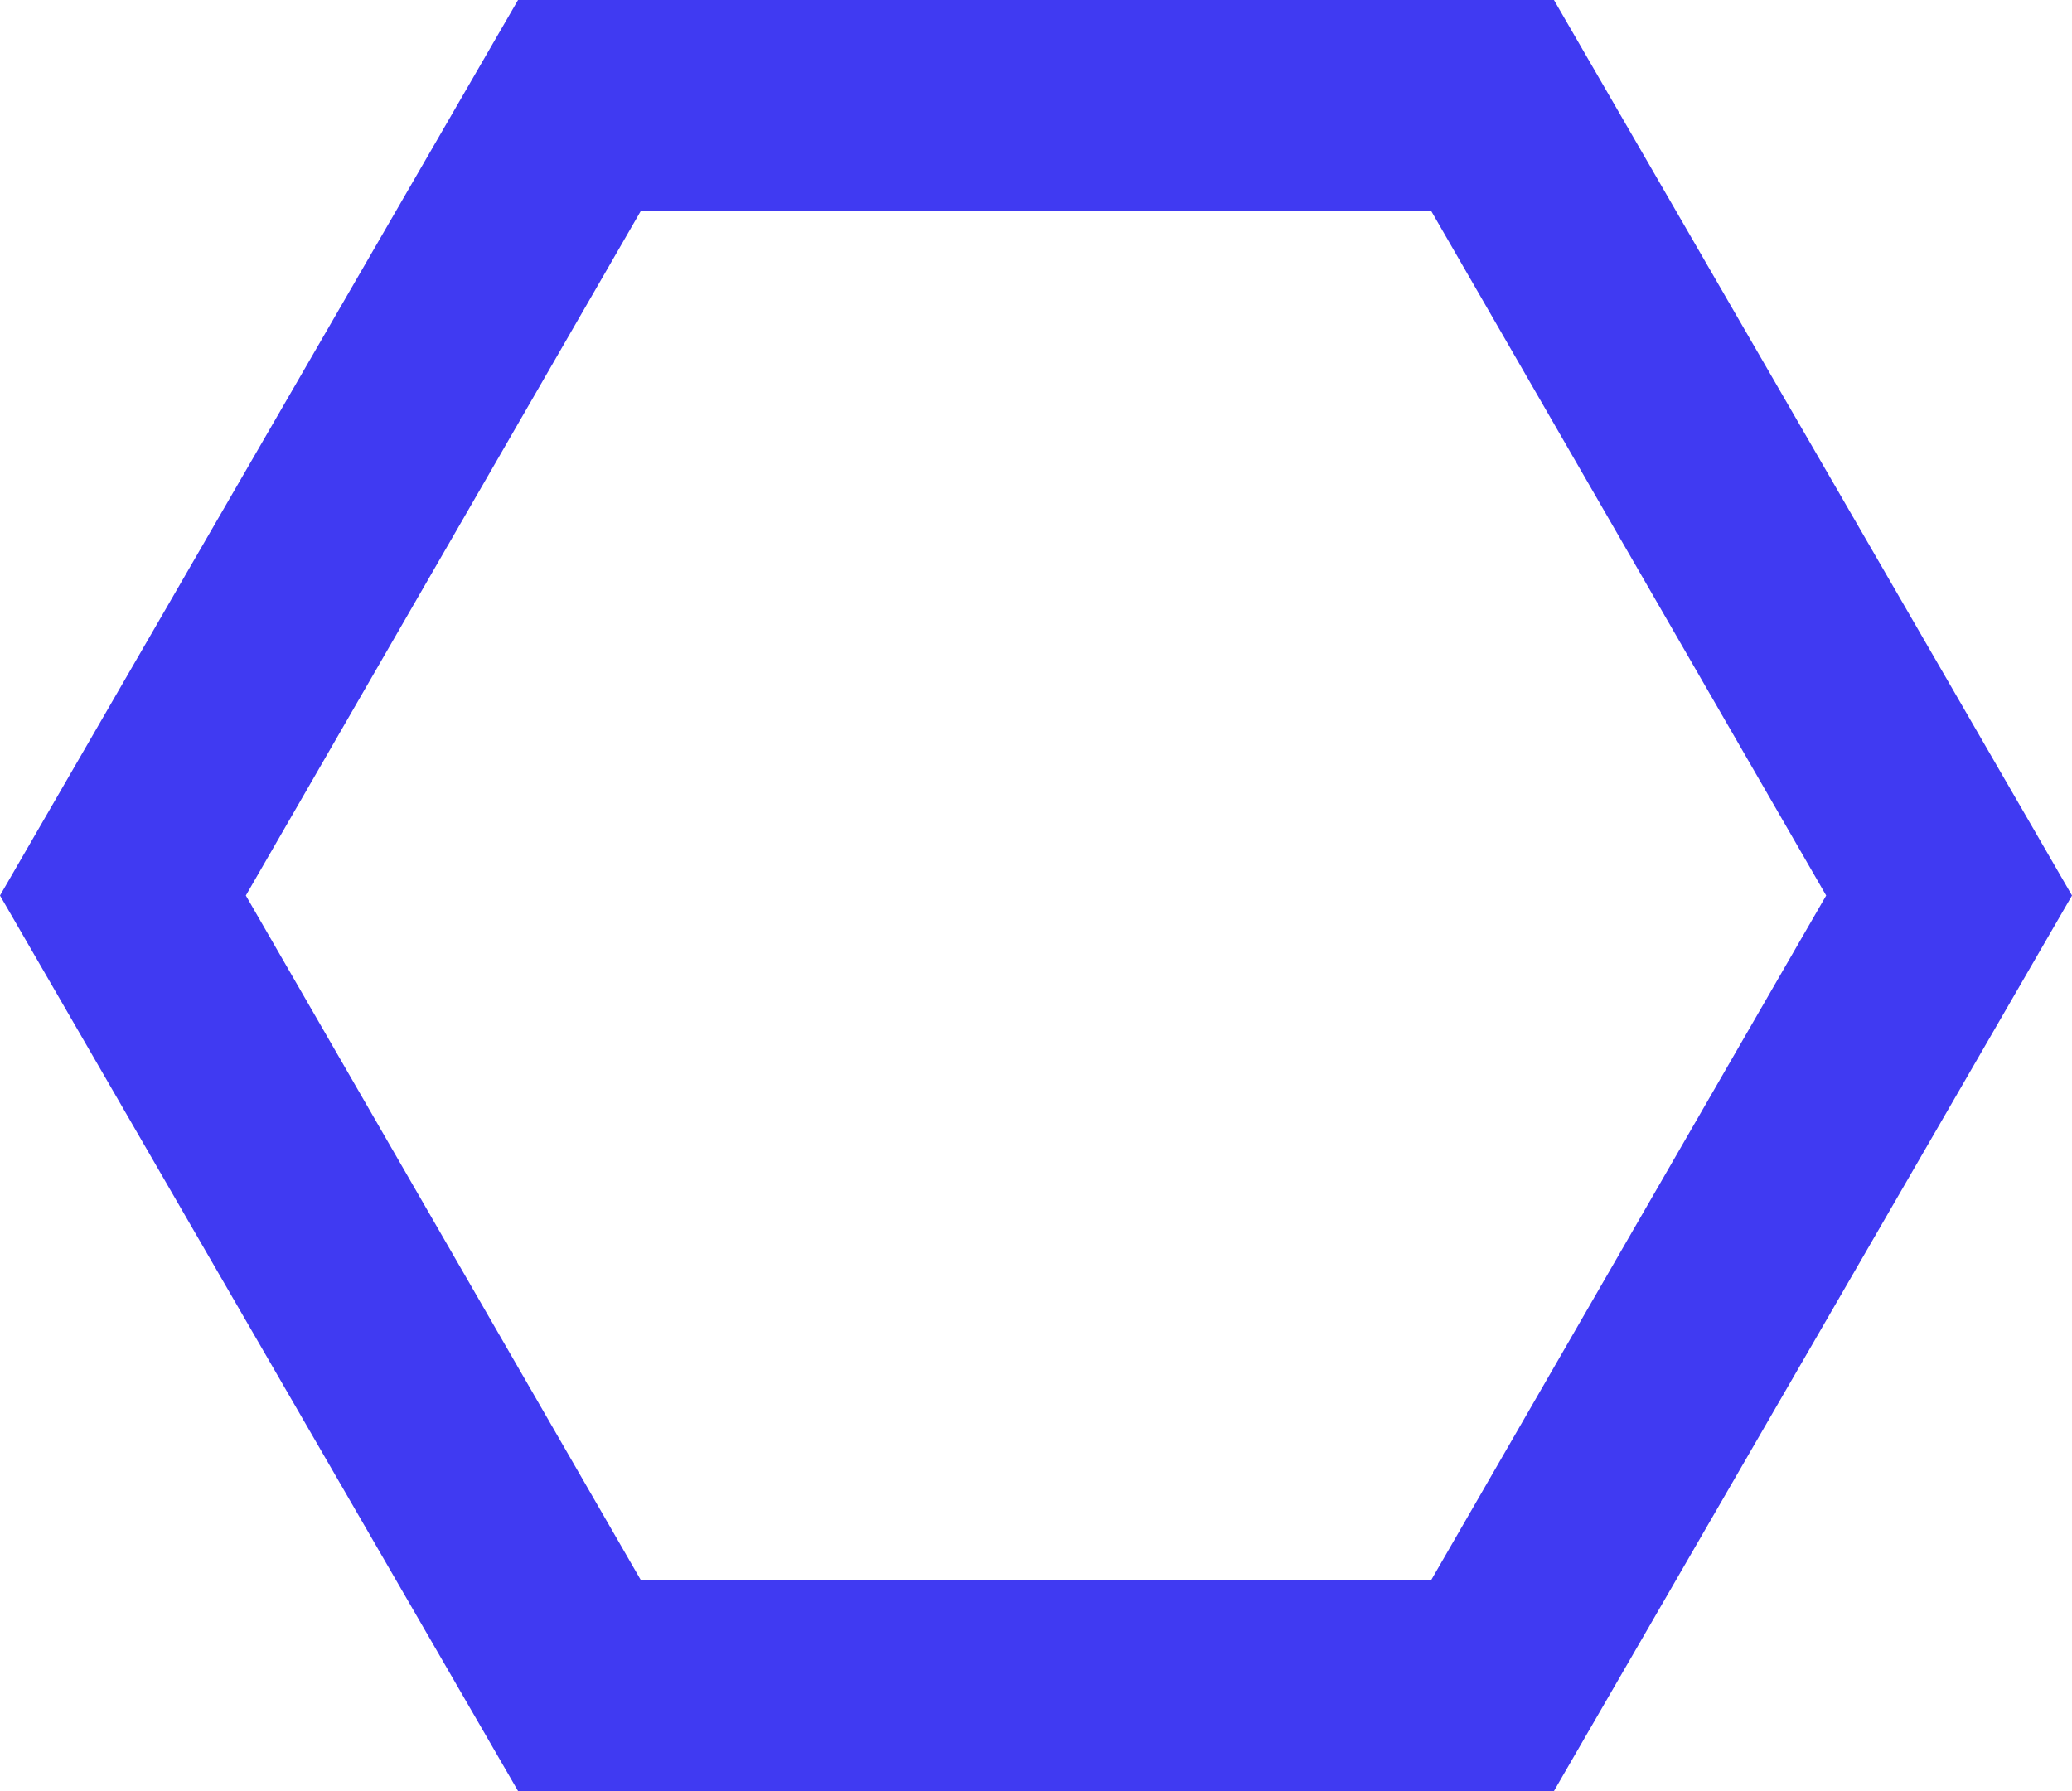 <svg width="59" height="51" viewBox="0 0 59 51" fill="none" xmlns="http://www.w3.org/2000/svg">
<path fill-rule="evenodd" clip-rule="evenodd" d="M14.751 0H44.249L59 25.5L44.249 51H14.751L0 25.5L14.751 0ZM18.251 6H40.749L52 25.5L40.749 45H18.251L7 25.5L18.251 6Z" fill="#403AF2"/>
</svg>

